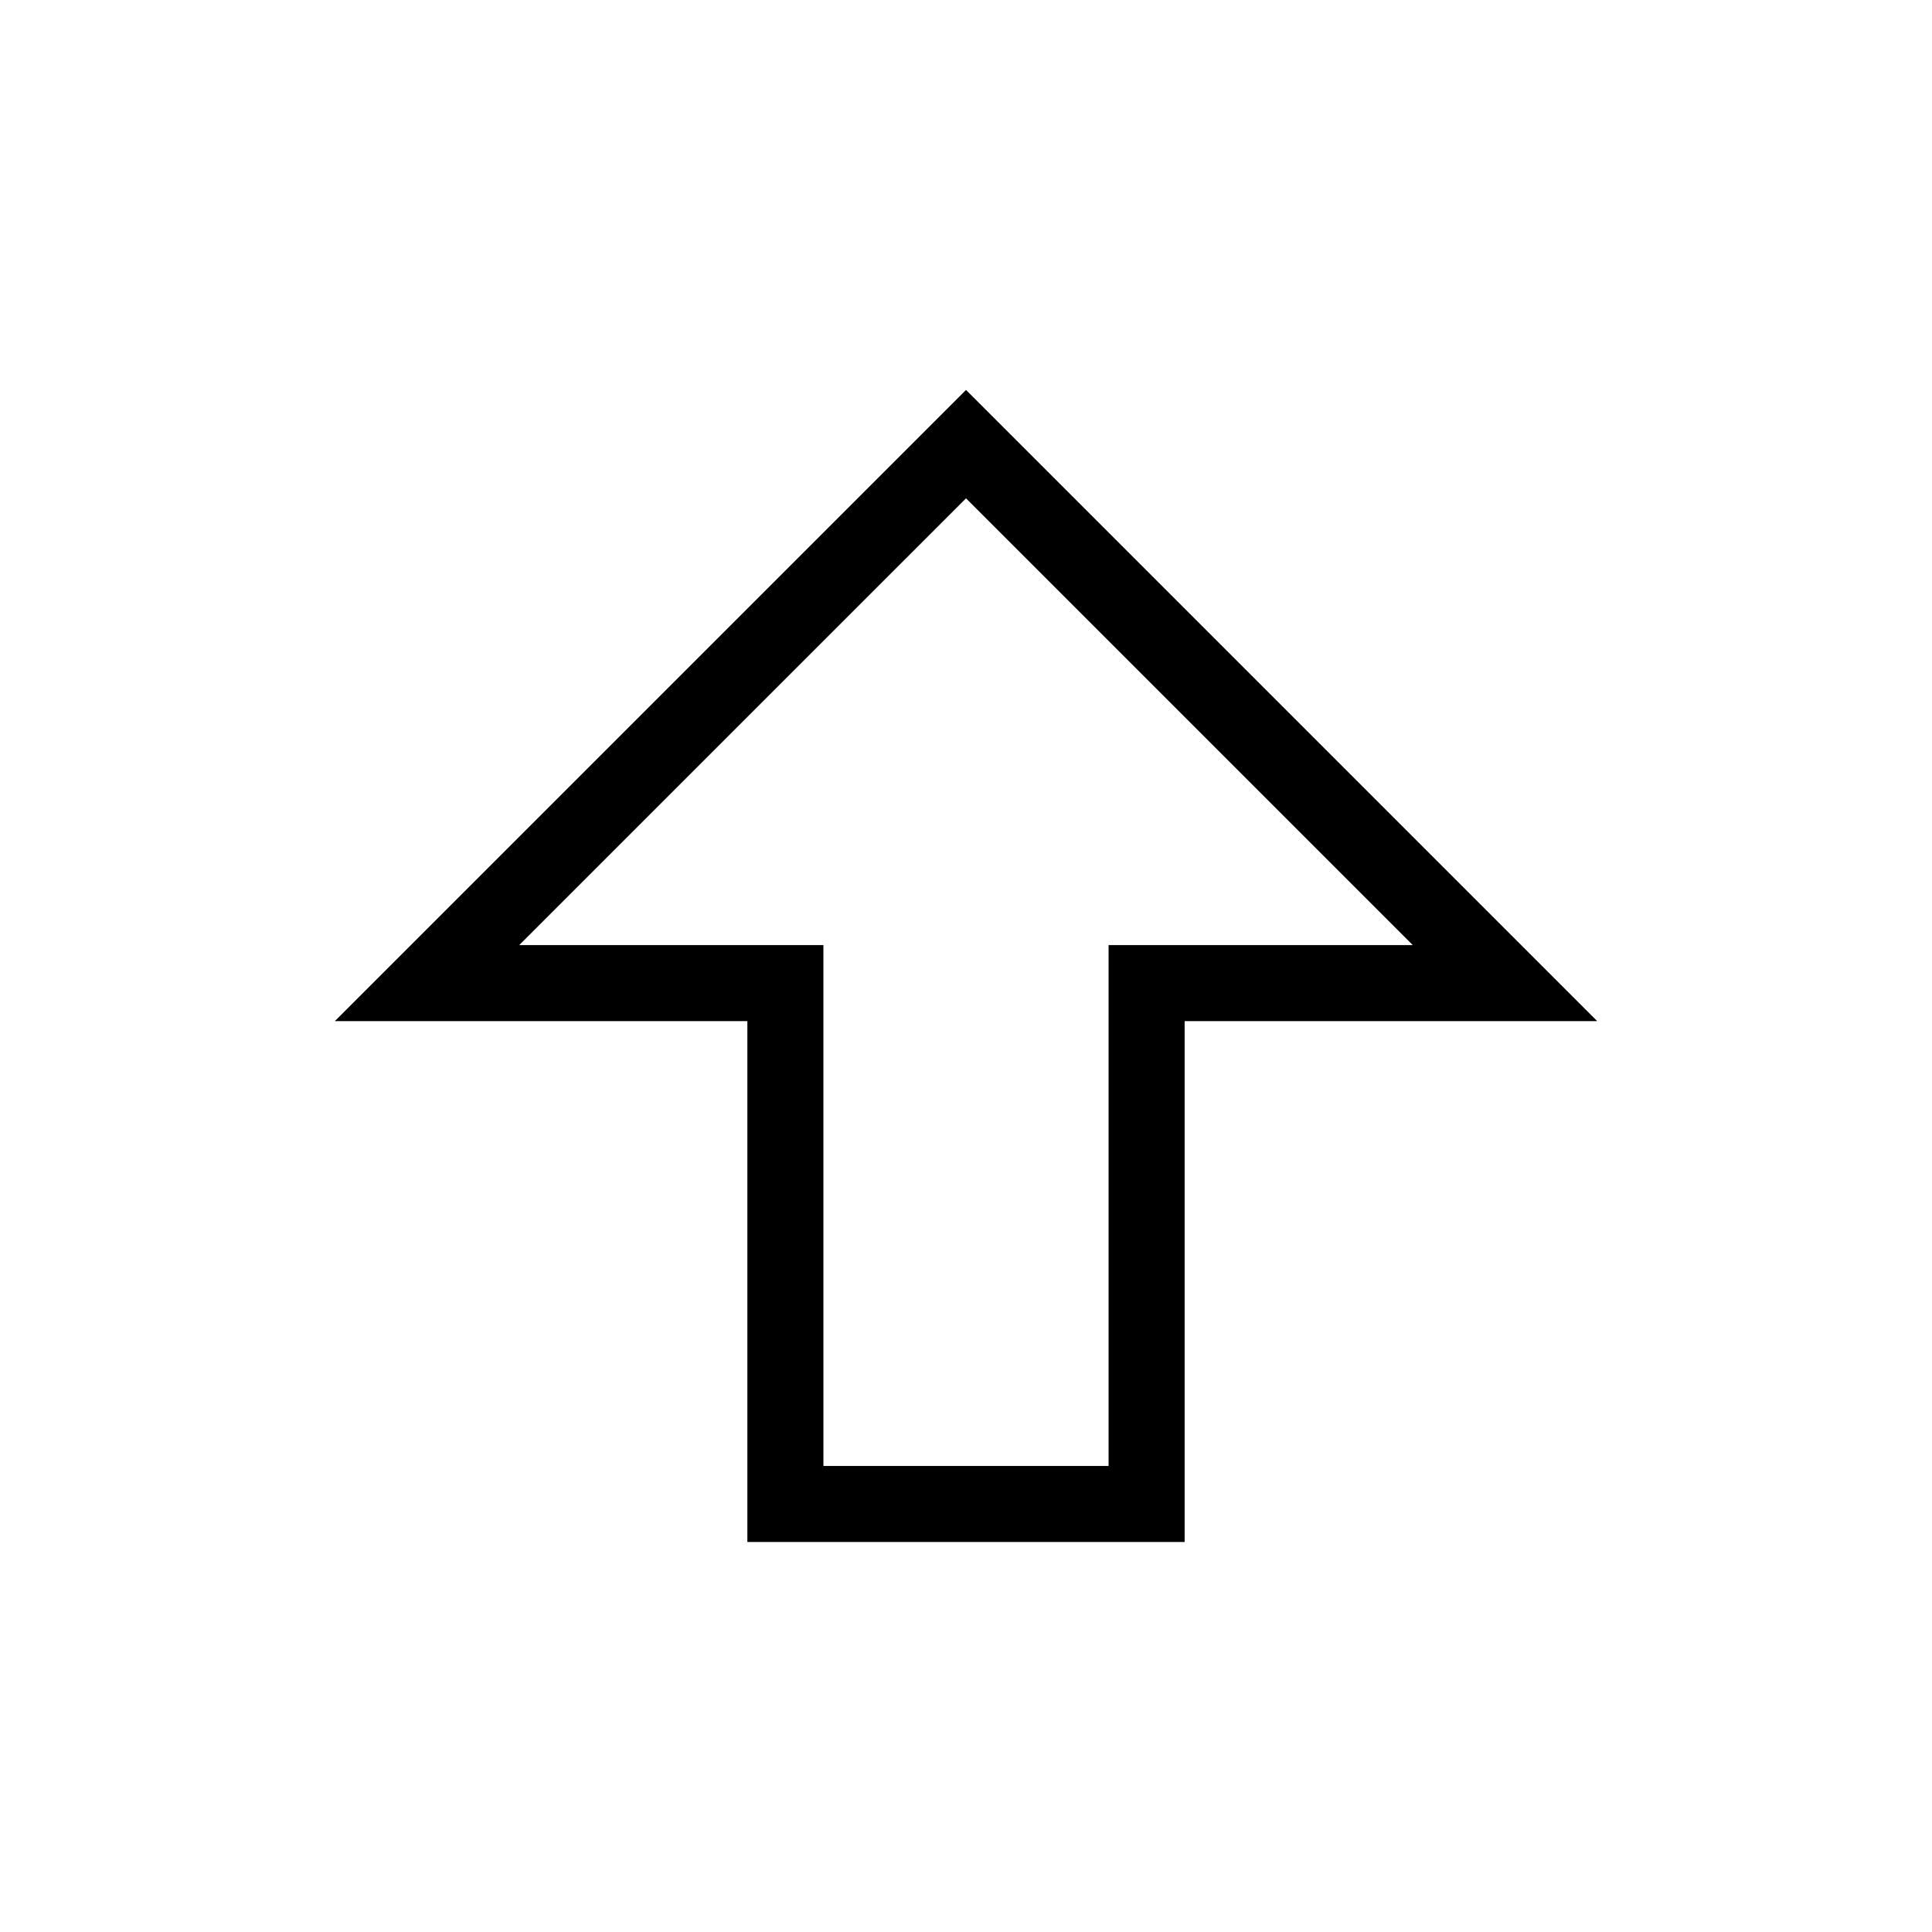 <?xml version="1.0" encoding="UTF-8"?>
<!-- The Best Svg Icon site in the world: iconSvg.co, Visit us! https://iconsvg.co -->
<svg fill="#000000" width="800px" height="800px" version="1.1" viewBox="144 144 512 512" xmlns="http://www.w3.org/2000/svg">
 <path d="m342.06 414.61v138.04h115.88l0.004-138.04h109.33l-167.27-167.27-167.27 167.27zm-60.457-20.152 118.4-118.39 118.39 118.39h-80.609v138.04h-75.57l-0.004-138.04z"/>
</svg>
